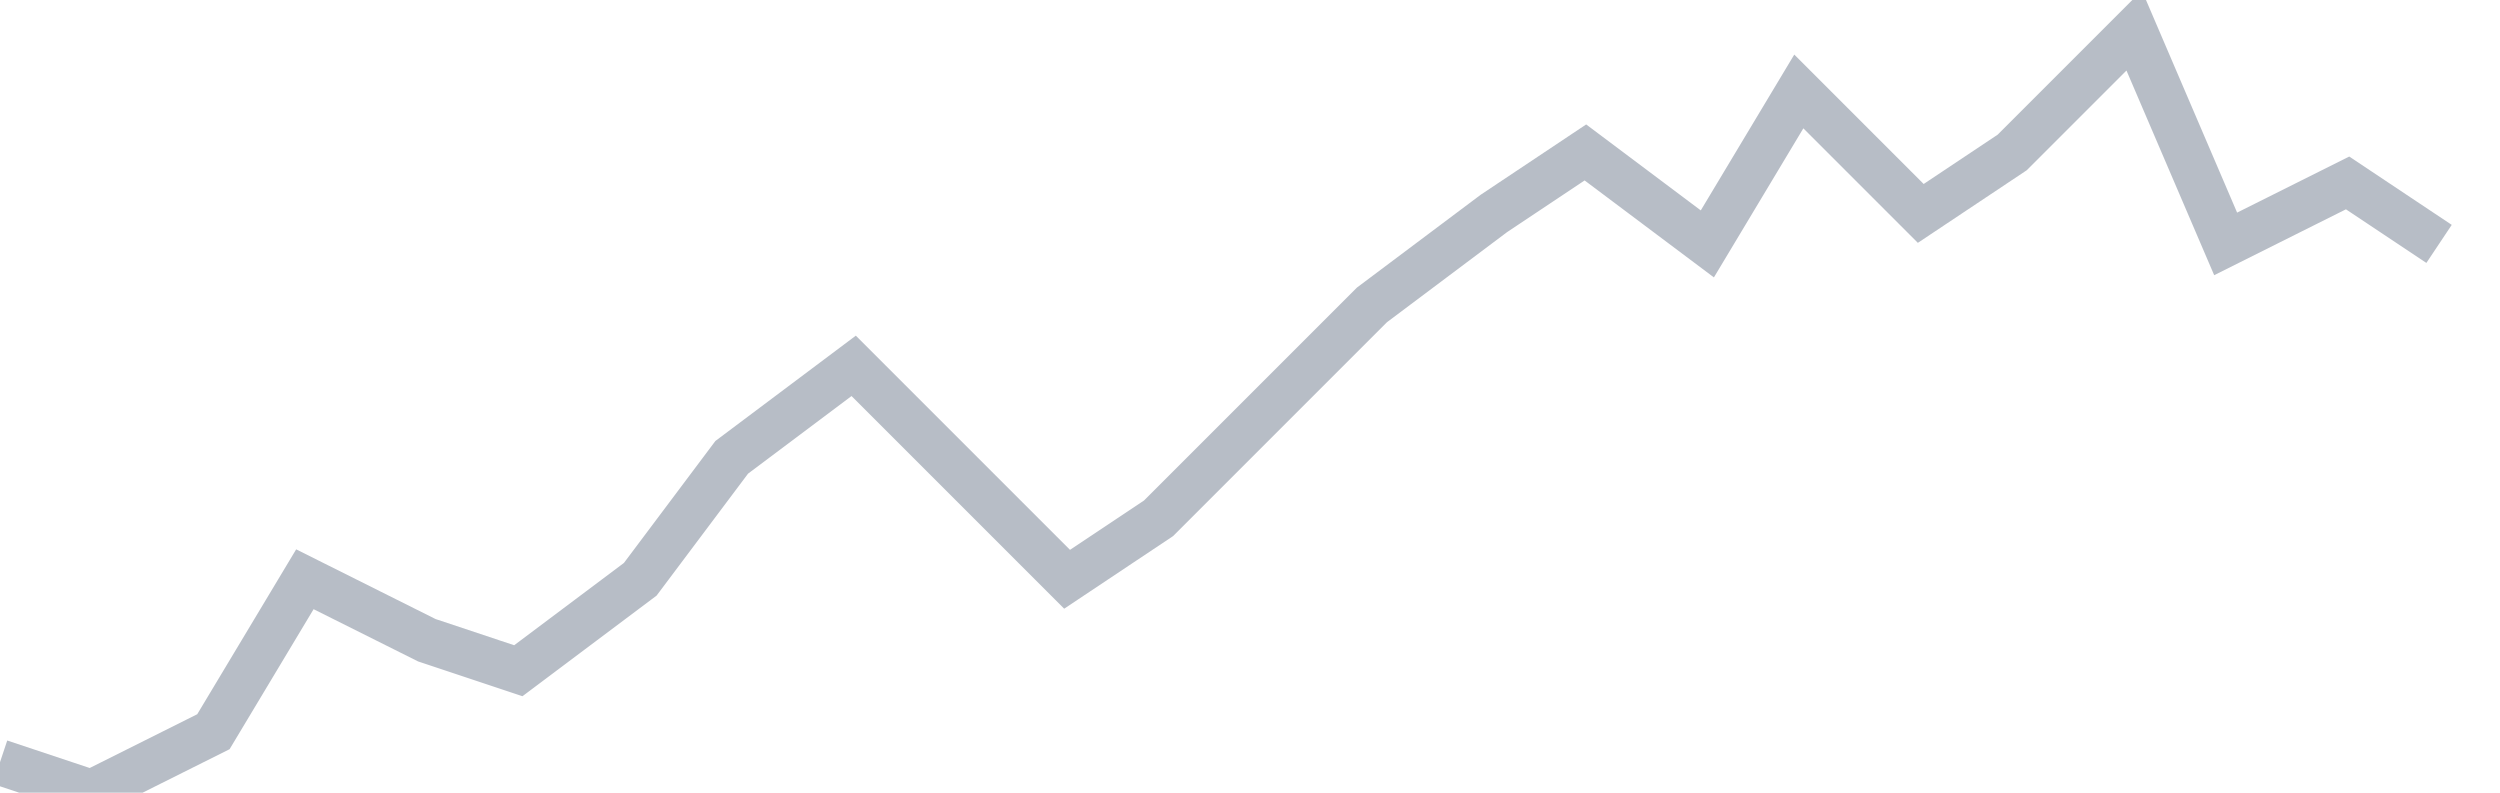 <svg width="82" height="26" fill="none" xmlns="http://www.w3.org/2000/svg"><path d="M0 25l3 1 4-2 3-5 4 2 3 1 4-3 3-4 4-3 3 3 4 4 3-2 4-4 3-3 4-3 3-2 4 3 3-5 4 4 3-2 4-4 3 7 4-2 3 2" stroke="#B7BDC6" stroke-width="1.5"/></svg>